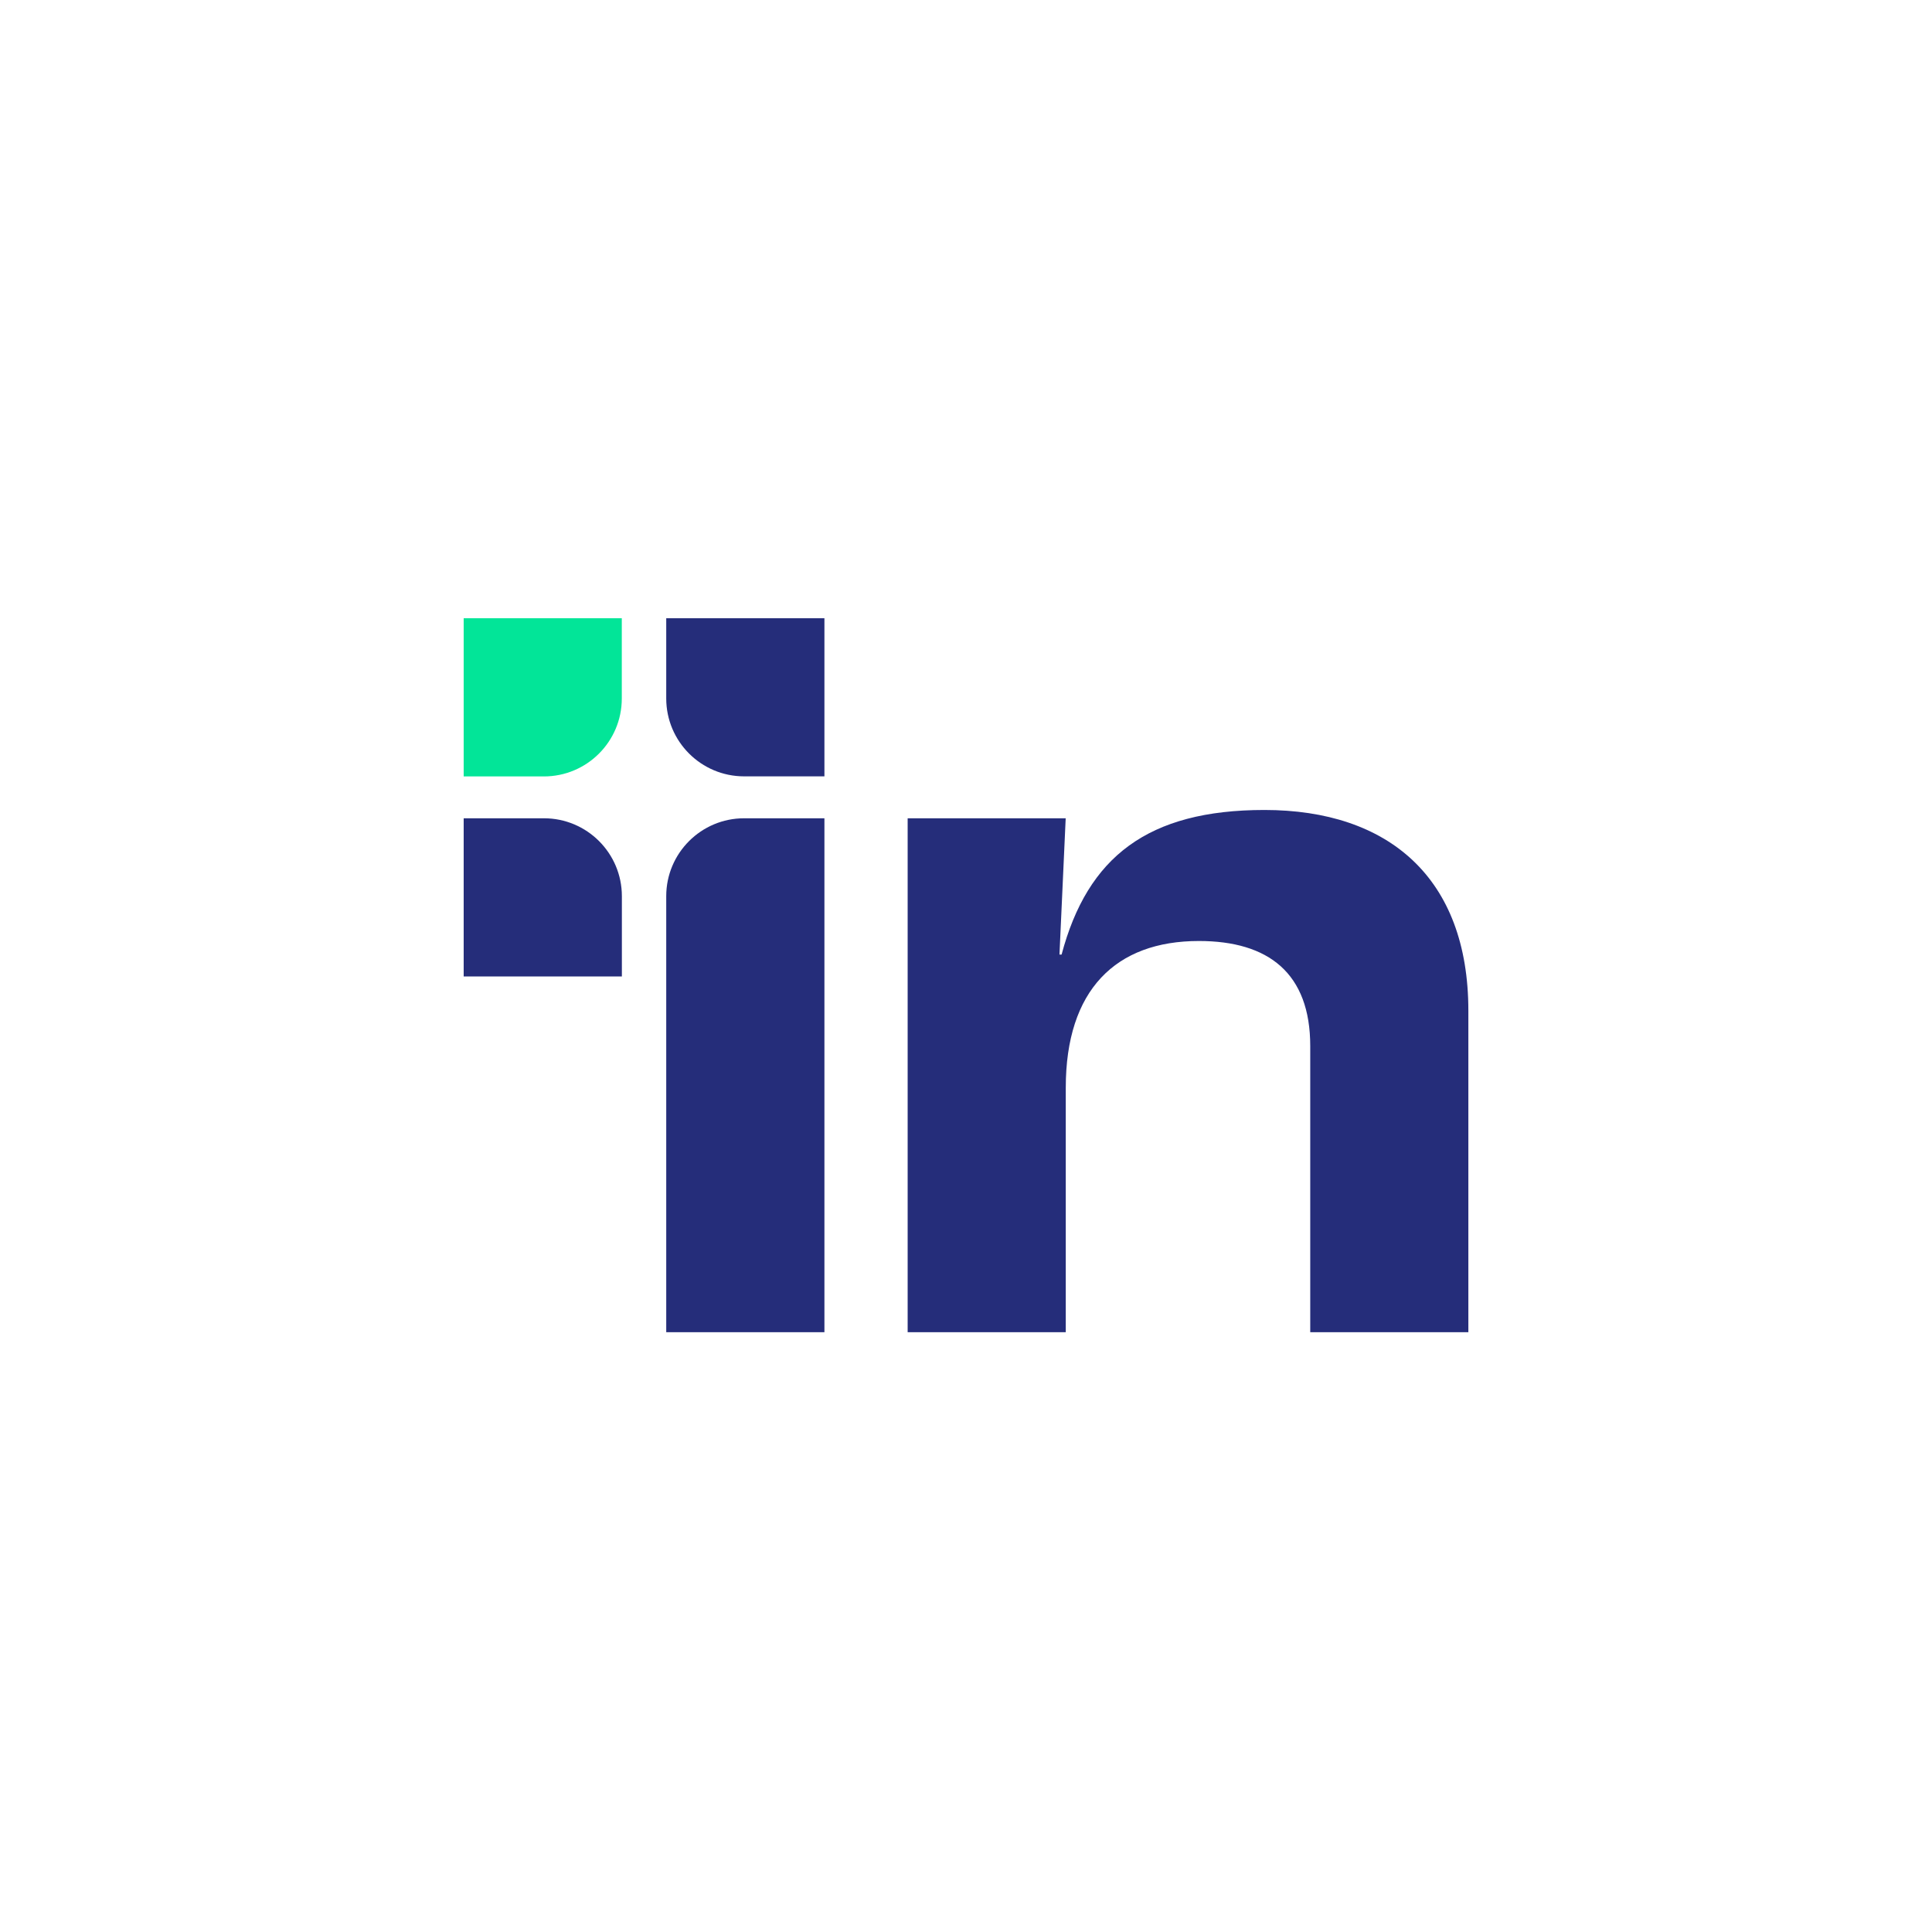 <svg width="50" height="50" viewBox="0 0 50 50" fill="none" xmlns="http://www.w3.org/2000/svg">
<path d="M19.258 21.177H21.336V34.477H17.242V23.192C17.242 22.08 18.145 21.177 19.258 21.177Z" fill="#252D7A"/>
<path d="M17.244 16H21.336V20.092H19.258C18.145 20.092 17.242 19.189 17.242 18.076V16H17.244Z" fill="#252D7A"/>
<path d="M12 16H16.092V18.078C16.092 19.191 15.189 20.094 14.076 20.094H12V16Z" fill="#02E598"/>
<path d="M12 21.177H14.078C15.191 21.177 16.094 22.08 16.094 23.192V25.27H12V21.177Z" fill="#252D7A"/>
<path d="M23.488 21.177H27.58L27.419 24.704H27.474C28.146 22.174 29.709 20.962 32.723 20.962C35.928 20.962 38.001 22.712 38.001 26.157V34.477H33.909V27.073C33.909 25.188 32.832 24.353 31.027 24.353C28.874 24.353 27.582 25.62 27.582 28.15V34.477H23.49V21.177H23.488Z" fill="#252D7A"/>
</svg>
